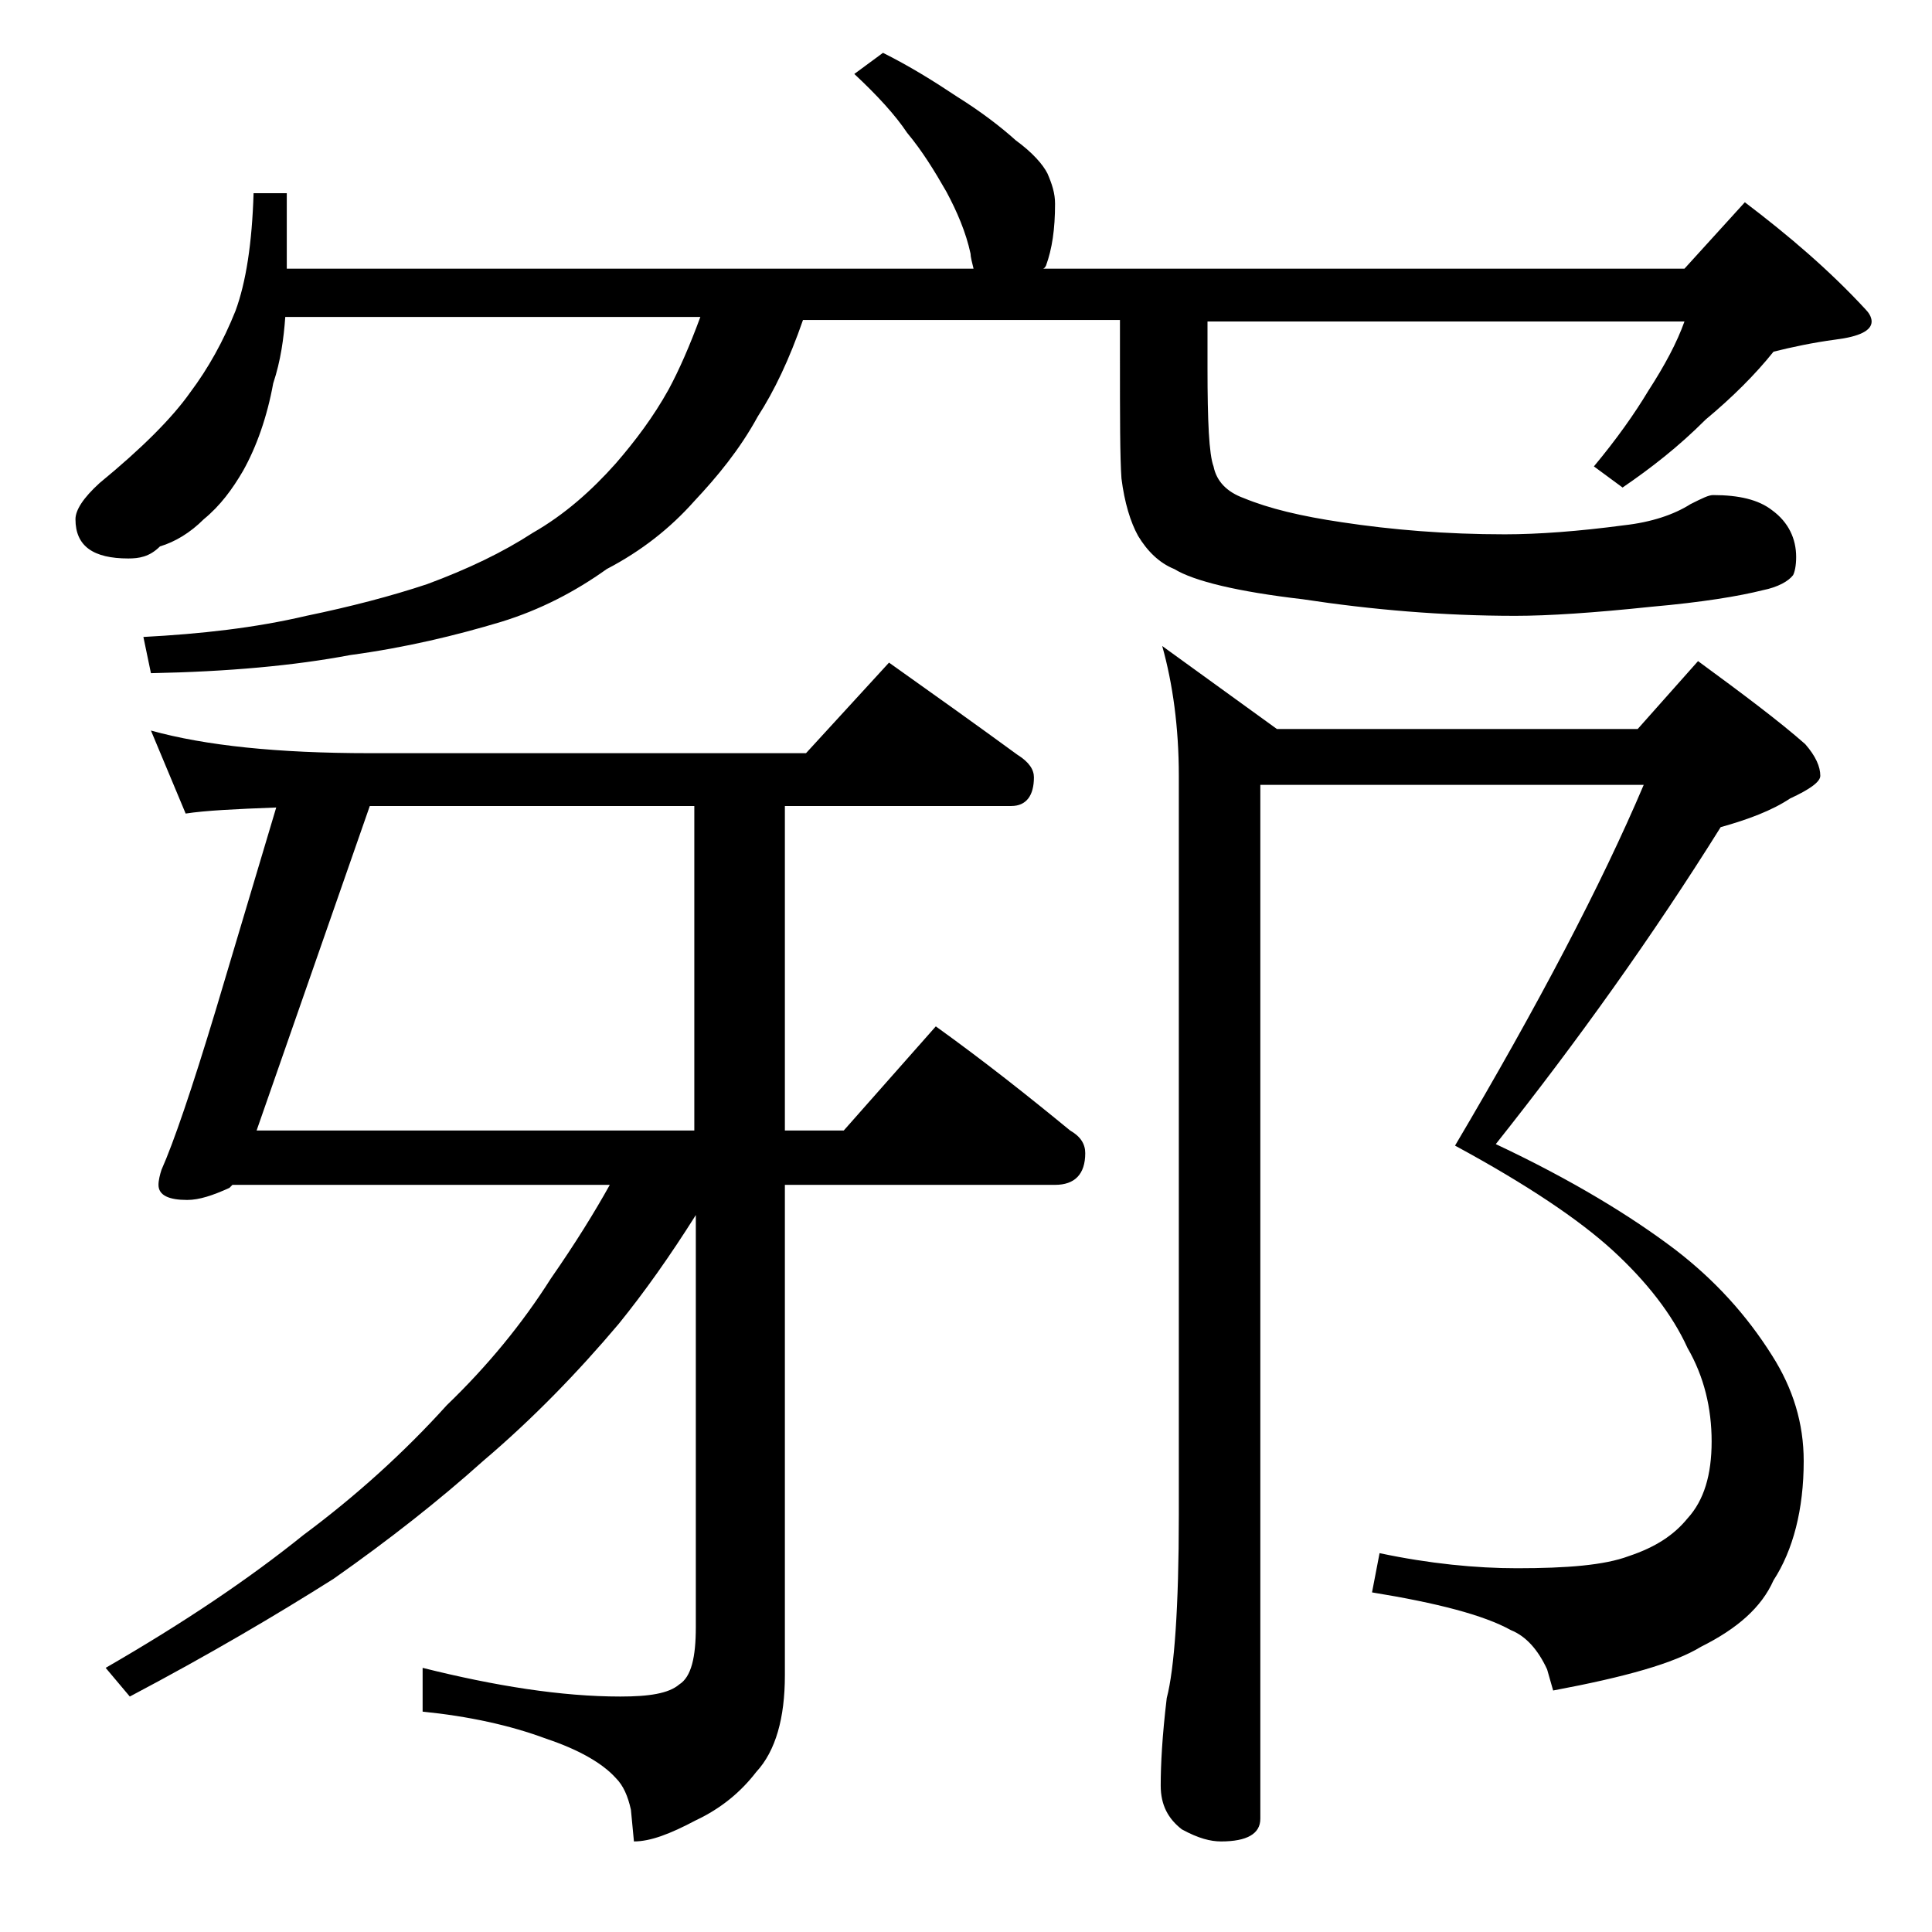 <?xml version="1.0" encoding="utf-8"?>
<!-- Generator: Adobe Illustrator 18.0.0, SVG Export Plug-In . SVG Version: 6.00 Build 0)  -->
<!DOCTYPE svg PUBLIC "-//W3C//DTD SVG 1.1//EN" "http://www.w3.org/Graphics/SVG/1.1/DTD/svg11.dtd">
<svg version="1.1" id="Layer_1" xmlns="http://www.w3.org/2000/svg" xmlns:xlink="http://www.w3.org/1999/xlink" x="0px" y="0px"
	 viewBox="0 0 128 128" enable-background="new 0 0 128 128" xml:space="preserve">
<path d="M58.5,3.5c1.8,0.9,3.4,1.9,4.9,2.9c1.6,1,2.9,2,3.9,2.9c1.1,0.8,1.8,1.6,2.1,2.2c0.3,0.7,0.5,1.3,0.5,2c0,1.7-0.2,3-0.6,4.1
	c-0.1,0.2-0.2,0.2-0.2,0.2h42.5l4-4.4c2.9,2.2,5.6,4.5,8,7.1c0.2,0.2,0.4,0.5,0.4,0.8c0,0.6-0.8,1-2.4,1.2c-1.5,0.2-2.9,0.5-4.1,0.8
	c-1.2,1.5-2.7,3-4.5,4.5c-1.8,1.8-3.6,3.2-5.5,4.5l-1.9-1.4c1.5-1.8,2.7-3.5,3.6-5c1.1-1.7,1.9-3.2,2.4-4.6H80v3.1
	c0,3.5,0.1,5.7,0.4,6.5c0.2,1,0.9,1.7,2,2.1c1.7,0.7,3.8,1.2,6.5,1.6c3.3,0.5,6.9,0.8,10.8,0.8c2.2,0,4.9-0.2,7.9-0.6
	c1.8-0.2,3.3-0.7,4.4-1.4c0.8-0.4,1.2-0.6,1.5-0.6c1.7,0,3,0.3,3.9,1c1.1,0.8,1.6,1.9,1.6,3.1c0,0.6-0.1,1-0.2,1.2
	c-0.3,0.4-1,0.8-2,1c-1.6,0.4-4,0.8-7.4,1.1c-3.8,0.4-6.8,0.6-9,0.6c-4.8,0-9.5-0.4-14.1-1.1c-4.3-0.5-7.2-1.2-8.5-2
	c-1-0.4-1.8-1.2-2.4-2.2c-0.5-0.9-0.9-2.2-1.1-3.8c-0.1-1.4-0.1-4.1-0.1-8v-2.5H53.2c-0.9,2.6-1.9,4.7-3,6.4c-1.2,2.2-2.7,4-4.2,5.6
	c-1.6,1.8-3.5,3.3-5.8,4.5c-2.1,1.5-4.4,2.7-7,3.5c-3,0.9-6.3,1.7-10,2.2c-3.7,0.7-8.1,1.1-13.2,1.2l-0.5-2.4
	c3.8-0.2,7.4-0.6,10.8-1.4c2.9-0.6,5.6-1.3,8-2.1c2.7-1,5-2.1,7-3.4c2.1-1.2,3.9-2.8,5.5-4.6c1.3-1.5,2.5-3.1,3.5-4.9
	c0.7-1.3,1.4-2.9,2.1-4.8H18.9c-0.1,1.4-0.3,2.9-0.8,4.4c-0.4,2.2-1.1,4.2-2,5.8c-0.7,1.2-1.5,2.3-2.6,3.2c-0.9,0.9-1.9,1.5-2.9,1.8
	C9.9,36.9,9.2,37,8.5,37C6.2,37,5,36.2,5,34.4C5,33.8,5.5,33,6.6,32c2.8-2.3,4.8-4.3,6-6c1.2-1.6,2.2-3.4,3-5.4
	c0.7-1.9,1.1-4.5,1.2-7.8H19v5h45.5c-0.1-0.4-0.2-0.8-0.2-1c-0.3-1.4-0.9-2.8-1.6-4.1c-0.8-1.4-1.6-2.7-2.6-3.9
	c-0.8-1.2-2-2.5-3.5-3.9L58.5,3.5z M15.4,78.5c-0.1,0.1-0.2,0.2-0.2,0.2c-1.1,0.5-2,0.8-2.8,0.8c-1.2,0-1.9-0.3-1.9-1
	c0-0.3,0.1-0.7,0.2-1c0.8-1.8,2-5.3,3.6-10.6l4-13.4c-2.7,0.1-4.7,0.2-6,0.4L10,48.4c3.6,1,8.4,1.5,14.5,1.5h28.9l5.5-6
	c3.1,2.2,5.9,4.2,8.5,6.1c0.8,0.5,1.1,1,1.1,1.5c0,1.2-0.5,1.9-1.5,1.9H52v21.5h3.9L62,68c3.2,2.3,6.1,4.6,8.9,6.9
	c0.7,0.4,1,0.9,1,1.5c0,1.4-0.7,2.1-2,2.1H52V111c0,2.8-0.6,5-1.9,6.4c-1,1.3-2.3,2.4-4,3.2c-1.7,0.9-3,1.4-4.1,1.4l-0.2-2.1
	c-0.2-0.9-0.5-1.6-1-2.1c-0.9-1-2.5-1.9-4.6-2.6c-2.4-0.9-5.2-1.5-8.2-1.8v-2.9c4.8,1.2,9.2,1.9,13.1,1.9c1.9,0,3.2-0.2,3.9-0.8
	c0.8-0.5,1.1-1.8,1.1-3.8V80.5c-1.7,2.7-3.4,5.1-5.1,7.2c-2.7,3.2-5.7,6.3-9,9.1c-2.9,2.6-6.2,5.2-9.9,7.8c-3.8,2.4-8.2,5-13.5,7.8
	l-1.6-1.9c5.2-3,9.5-5.9,13.1-8.8c3.5-2.6,6.7-5.5,9.5-8.6c2.7-2.6,5-5.4,6.9-8.4c1.6-2.3,2.9-4.4,3.9-6.2H15.4z M46,53.4H24.5
	L17,74.9h29V53.4z M83.5,52v68.5c0,1-0.9,1.5-2.6,1.5c-0.7,0-1.5-0.2-2.6-0.8c-0.9-0.7-1.4-1.6-1.4-2.9c0-1.4,0.1-3.3,0.4-5.8
	c0.5-1.9,0.8-6,0.8-12.1v-49c0-3.2-0.4-6.1-1.1-8.6l7.6,5.5h23.9l4-4.5c3,2.2,5.4,4,7.1,5.5c0.7,0.8,1,1.5,1,2.1
	c0,0.4-0.7,0.9-2,1.5c-1.2,0.8-2.8,1.4-4.6,1.9c-4.5,7.2-9.5,14.2-14.9,21c5.1,2.4,9,4.8,11.9,7c2.6,2,4.7,4.3,6.4,7
	c1.4,2.2,2.1,4.5,2.1,7c0,3.2-0.7,5.9-2,7.9c-0.8,1.8-2.4,3.2-4.8,4.4c-1.8,1.1-5,2-9.8,2.9l-0.4-1.4c-0.6-1.3-1.4-2.2-2.4-2.6
	c-1.8-1-4.9-1.8-9.2-2.5l0.5-2.6c3.3,0.7,6.4,1,9.1,1c3.3,0,5.8-0.2,7.4-0.8c1.8-0.6,3-1.4,3.9-2.5c1.1-1.2,1.6-2.9,1.6-5.1
	s-0.5-4.3-1.6-6.2c-1-2.2-2.7-4.4-5-6.5c-2.2-2-5.6-4.3-10.4-6.9c5.5-9.3,9.7-17.3,12.5-23.9H83.5z"/>
</svg>
